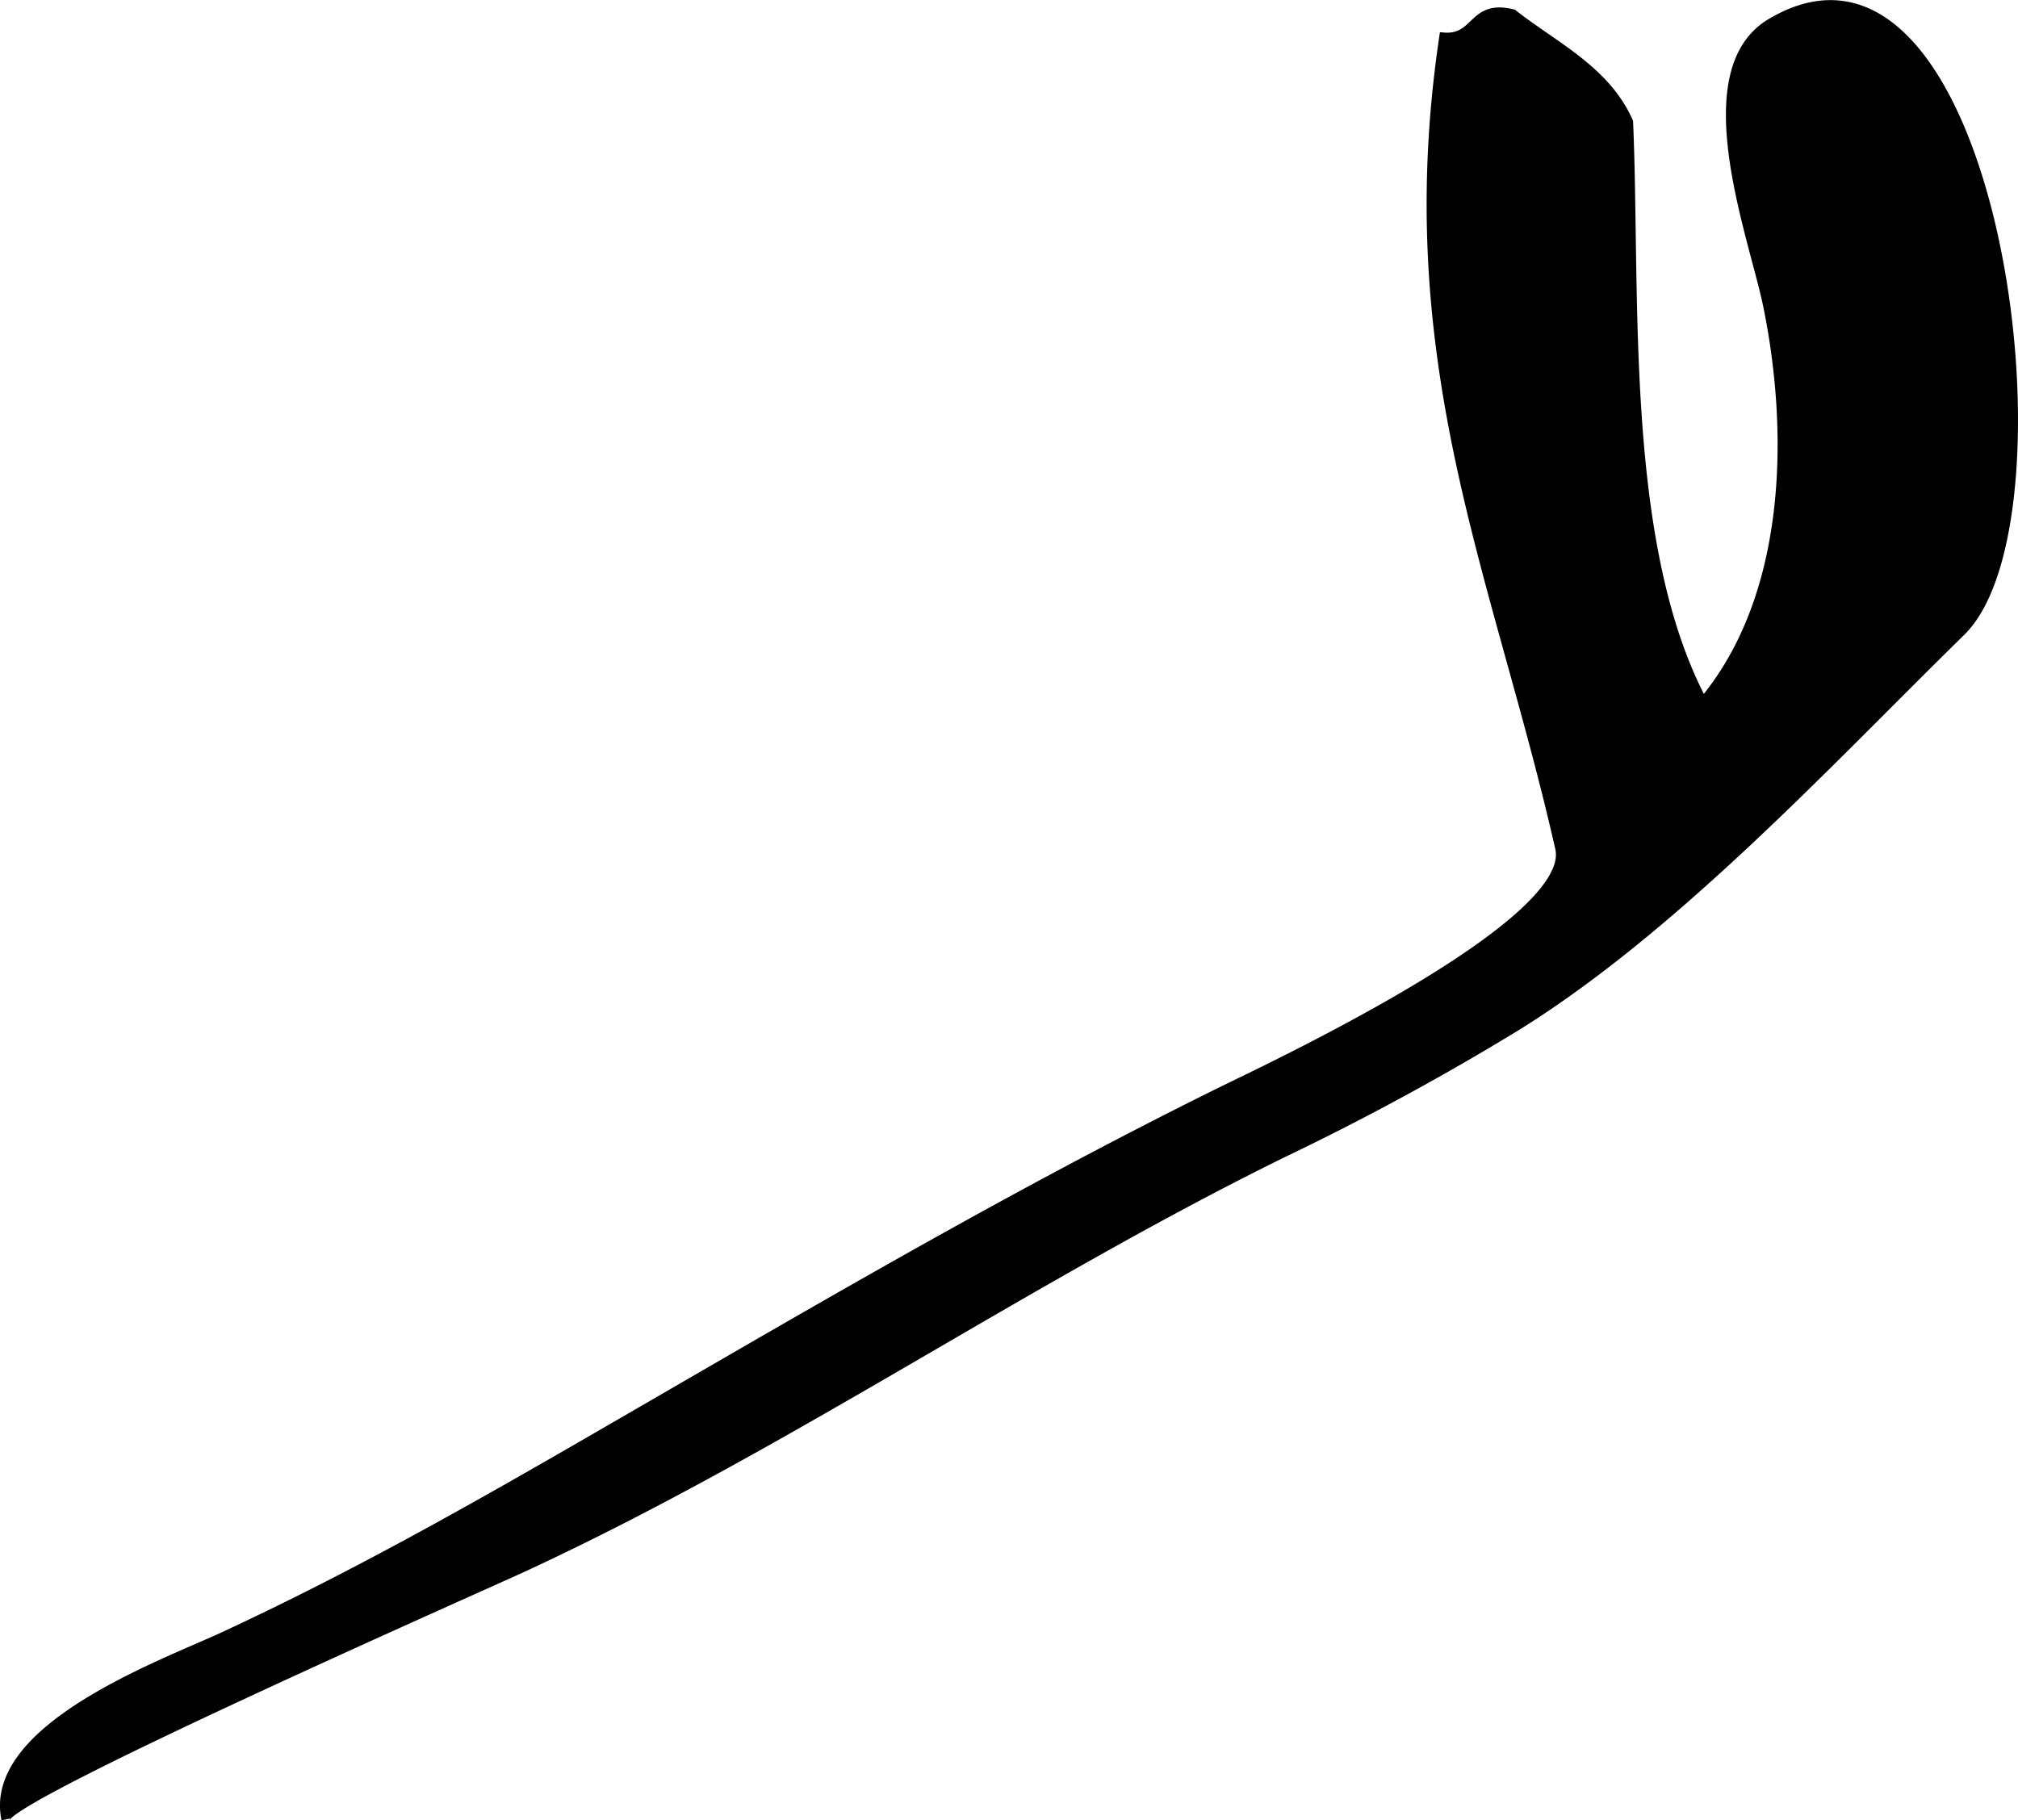 <?xml version="1.0" encoding="UTF-8"?>
<svg xmlns="http://www.w3.org/2000/svg"
     version="1.1"
     width="12.828mm"
     height="11.573mm"
     viewBox="0 0 36.364 32.804">
   <defs>
      <style type="text/css"><![CDATA[
      .a {
        stroke: #000;
        stroke-miterlimit: 10;
        stroke-width: 0.15px;
        fill-rule: evenodd;
      }
    ]]></style>
   </defs>
   <path class="a"
         d="M.101,32.789c-.347-1.65,2.825-2.795,3.912-3.298,2.176-1.009,4.174-2.123,6.269-3.331,3.882-2.239,7.598-4.455,11.643-6.458.921-.456,6.484-3.041,6.175-4.415-1.11-4.901-2.966-8.737-2.089-14.627.608.051.507-.606,1.253-.418.755.592,1.676,1.018,2.089,1.951.136,3.154-.159,7.625,1.336,10.447,1.577-1.89,1.628-4.816,1.161-7.116-.253-1.252-1.414-4.239.057-5.116C35.928-1.99,37.447,9.323,35.343,11.386c-2.402,2.356-5.123,5.307-7.985,7.096a47.317,47.317,0,0,1-4.234,2.301c-4.661,2.292-8.962,5.279-13.693,7.47C8.638,28.62.024,32.416.101,32.789Z"/>
</svg>
